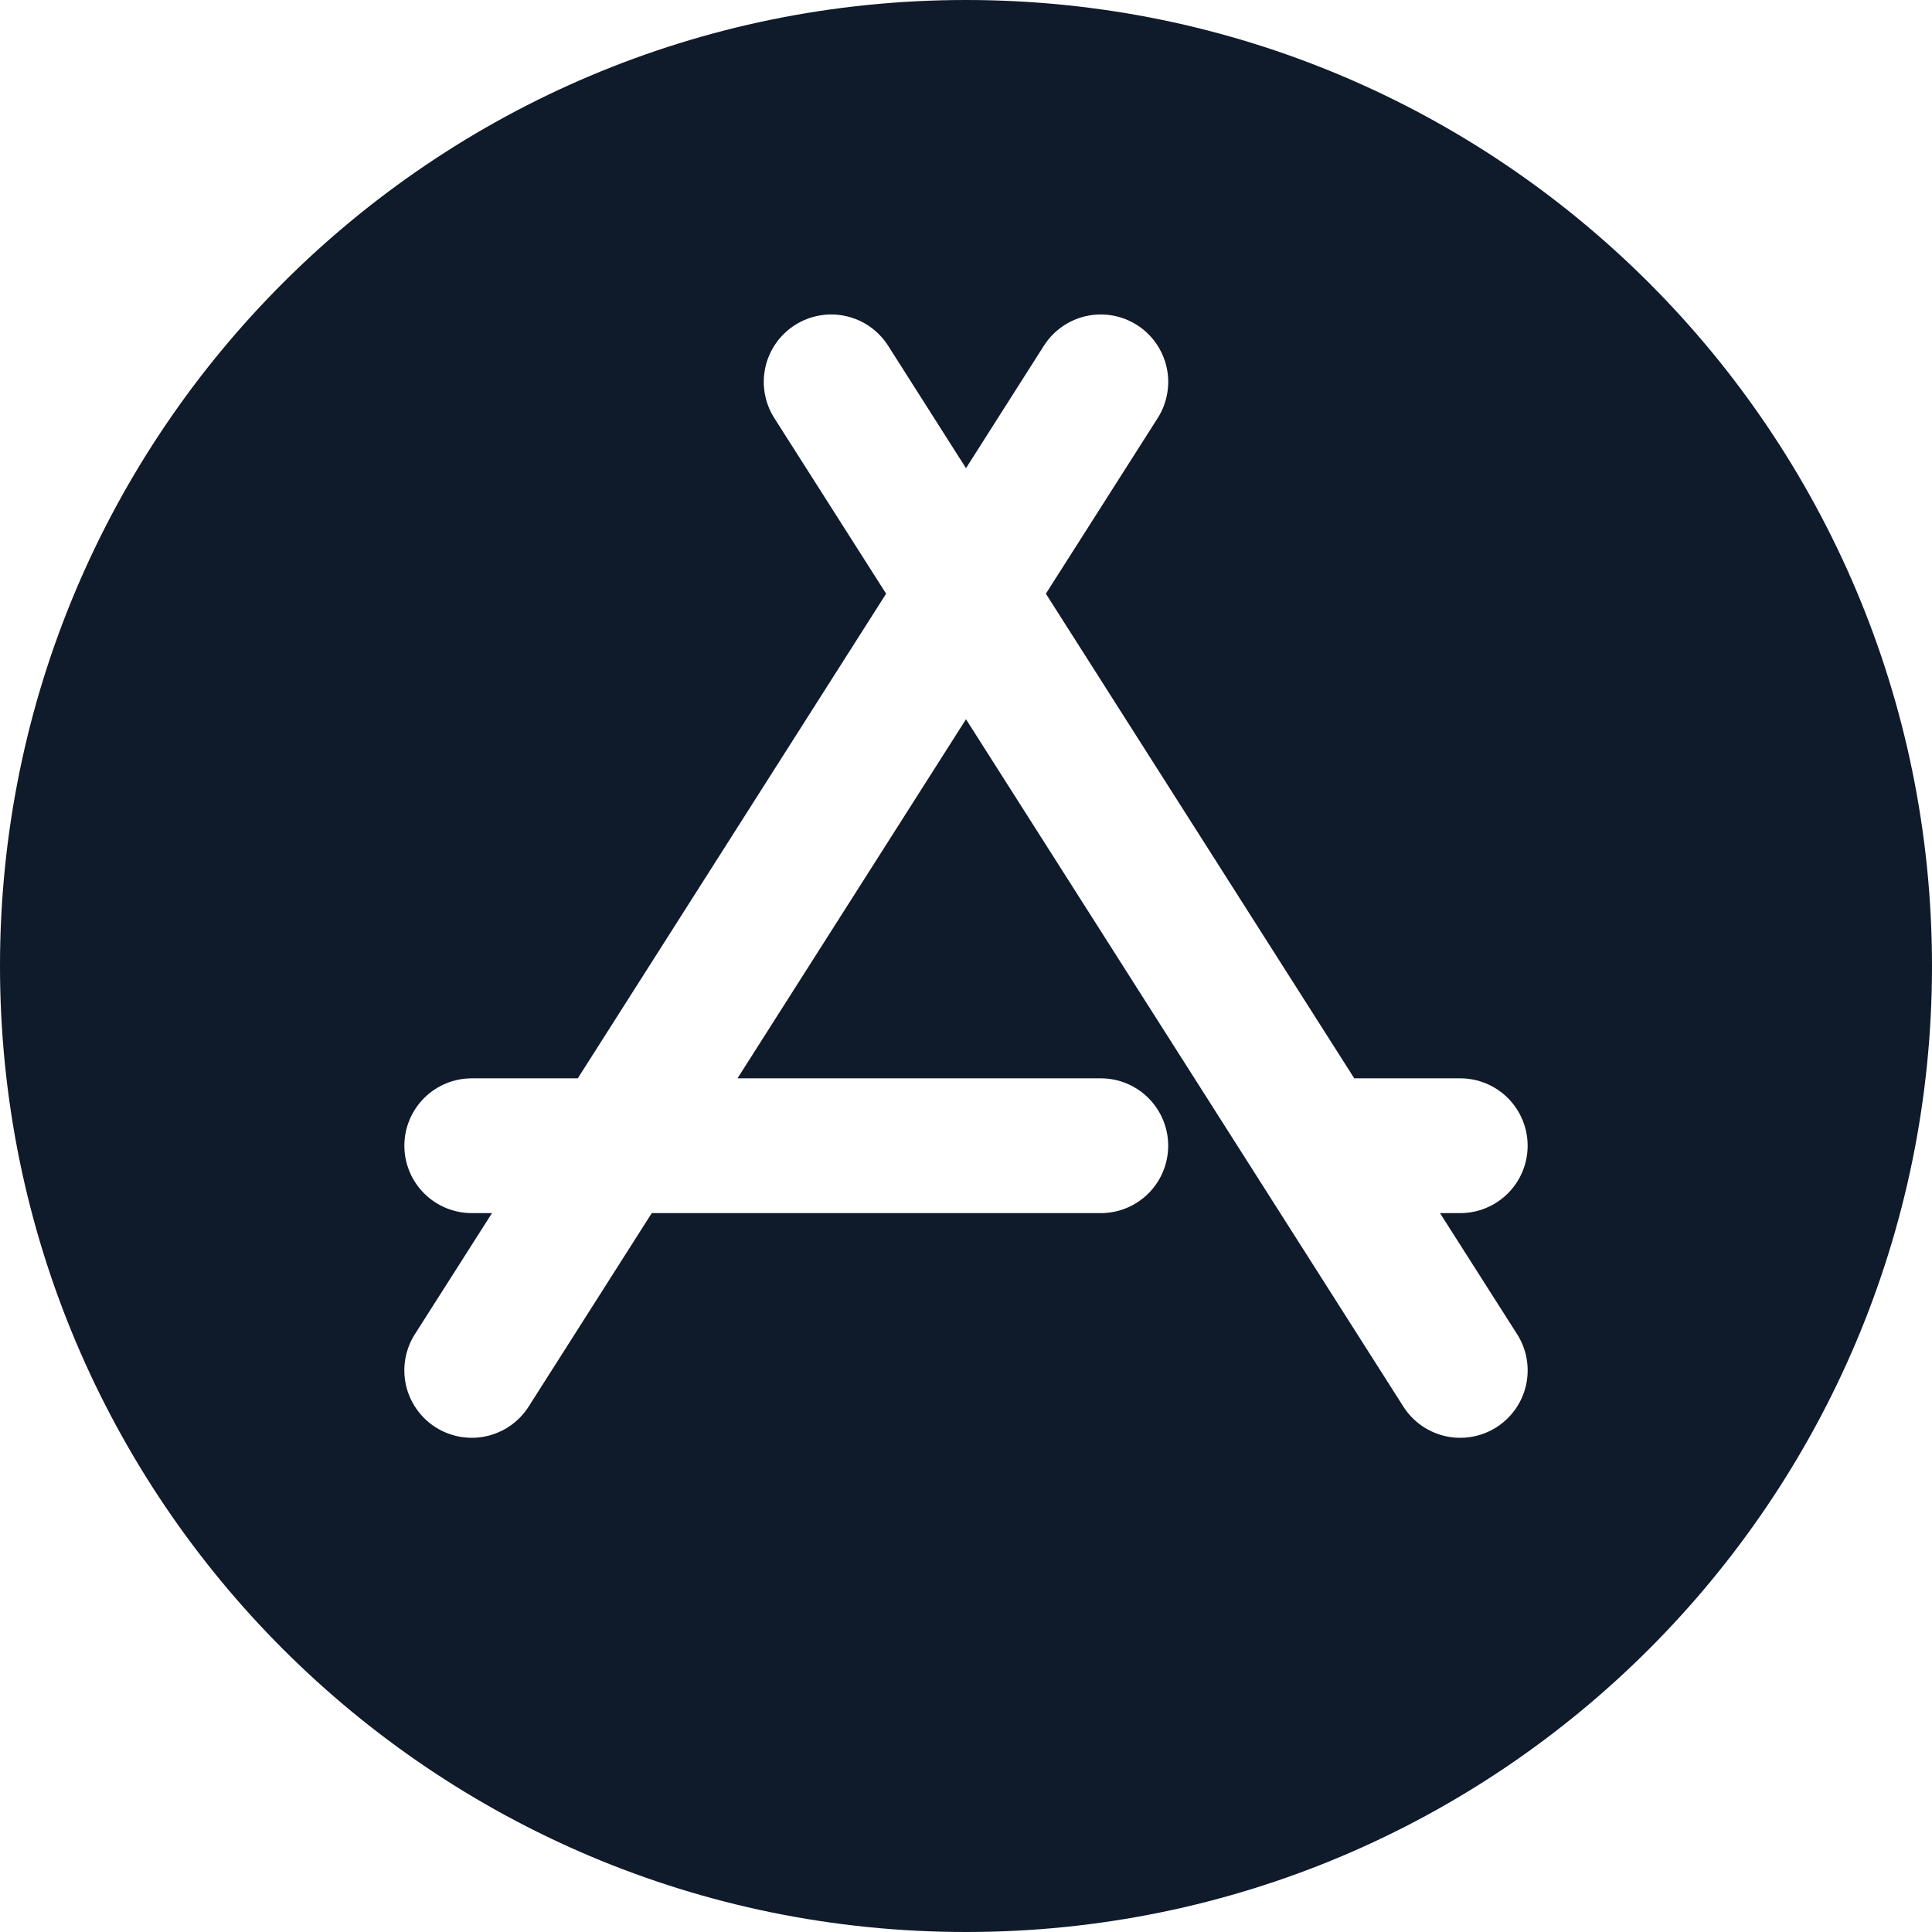 <svg width="64" height="64" viewBox="0 0 64 64" fill="none" xmlns="http://www.w3.org/2000/svg">
<path fill-rule="evenodd" clip-rule="evenodd" d="M0 32C0 14.327 14.327 0 32 0C49.673 0 64 14.327 64 32C64 49.673 49.673 64 32 64C14.327 64 0 49.673 0 32ZM26.335 10.767C26.583 10.609 26.859 10.502 27.148 10.451C27.437 10.4 27.733 10.406 28.019 10.47C28.305 10.534 28.577 10.653 28.817 10.821C29.057 10.99 29.262 11.204 29.419 11.451L32 15.509L34.581 11.451C34.899 10.952 35.403 10.599 35.981 10.47C36.559 10.342 37.165 10.449 37.665 10.767C38.164 11.085 38.517 11.589 38.646 12.167C38.774 12.745 38.668 13.351 38.349 13.851L34.646 19.667L44.862 35.721H48.372C48.964 35.721 49.532 35.956 49.951 36.375C50.369 36.794 50.605 37.361 50.605 37.953C50.605 38.546 50.369 39.114 49.951 39.532C49.532 39.951 48.964 40.186 48.372 40.186H47.702L50.256 44.196C50.414 44.443 50.521 44.719 50.572 45.008C50.623 45.297 50.616 45.593 50.553 45.88C50.489 46.166 50.37 46.437 50.202 46.677C50.033 46.917 49.819 47.122 49.572 47.28C49.324 47.437 49.048 47.544 48.759 47.595C48.47 47.646 48.174 47.64 47.888 47.576C47.602 47.512 47.331 47.393 47.09 47.225C46.85 47.056 46.645 46.842 46.488 46.595L32 23.826L24.43 35.721H36.465C37.057 35.721 37.625 35.956 38.044 36.375C38.462 36.794 38.698 37.361 38.698 37.953C38.698 38.546 38.462 39.114 38.044 39.532C37.625 39.951 37.057 40.186 36.465 40.186H21.59L17.512 46.595C17.355 46.842 17.15 47.056 16.91 47.225C16.669 47.393 16.398 47.512 16.112 47.576C15.826 47.64 15.53 47.646 15.241 47.595C14.952 47.544 14.676 47.437 14.428 47.28C14.181 47.122 13.967 46.917 13.799 46.677C13.63 46.437 13.511 46.166 13.447 45.88C13.384 45.593 13.377 45.297 13.428 45.008C13.479 44.719 13.586 44.443 13.744 44.196L16.298 40.186H15.628C15.036 40.186 14.468 39.951 14.049 39.532C13.631 39.114 13.395 38.546 13.395 37.953C13.395 37.361 13.631 36.794 14.049 36.375C14.468 35.956 15.036 35.721 15.628 35.721H19.14L29.354 19.667L25.651 13.851C25.493 13.603 25.386 13.327 25.335 13.038C25.284 12.749 25.29 12.453 25.354 12.167C25.417 11.88 25.537 11.61 25.705 11.369C25.874 11.129 26.088 10.924 26.335 10.767Z" fill="#0F1A2A"/>
</svg>
